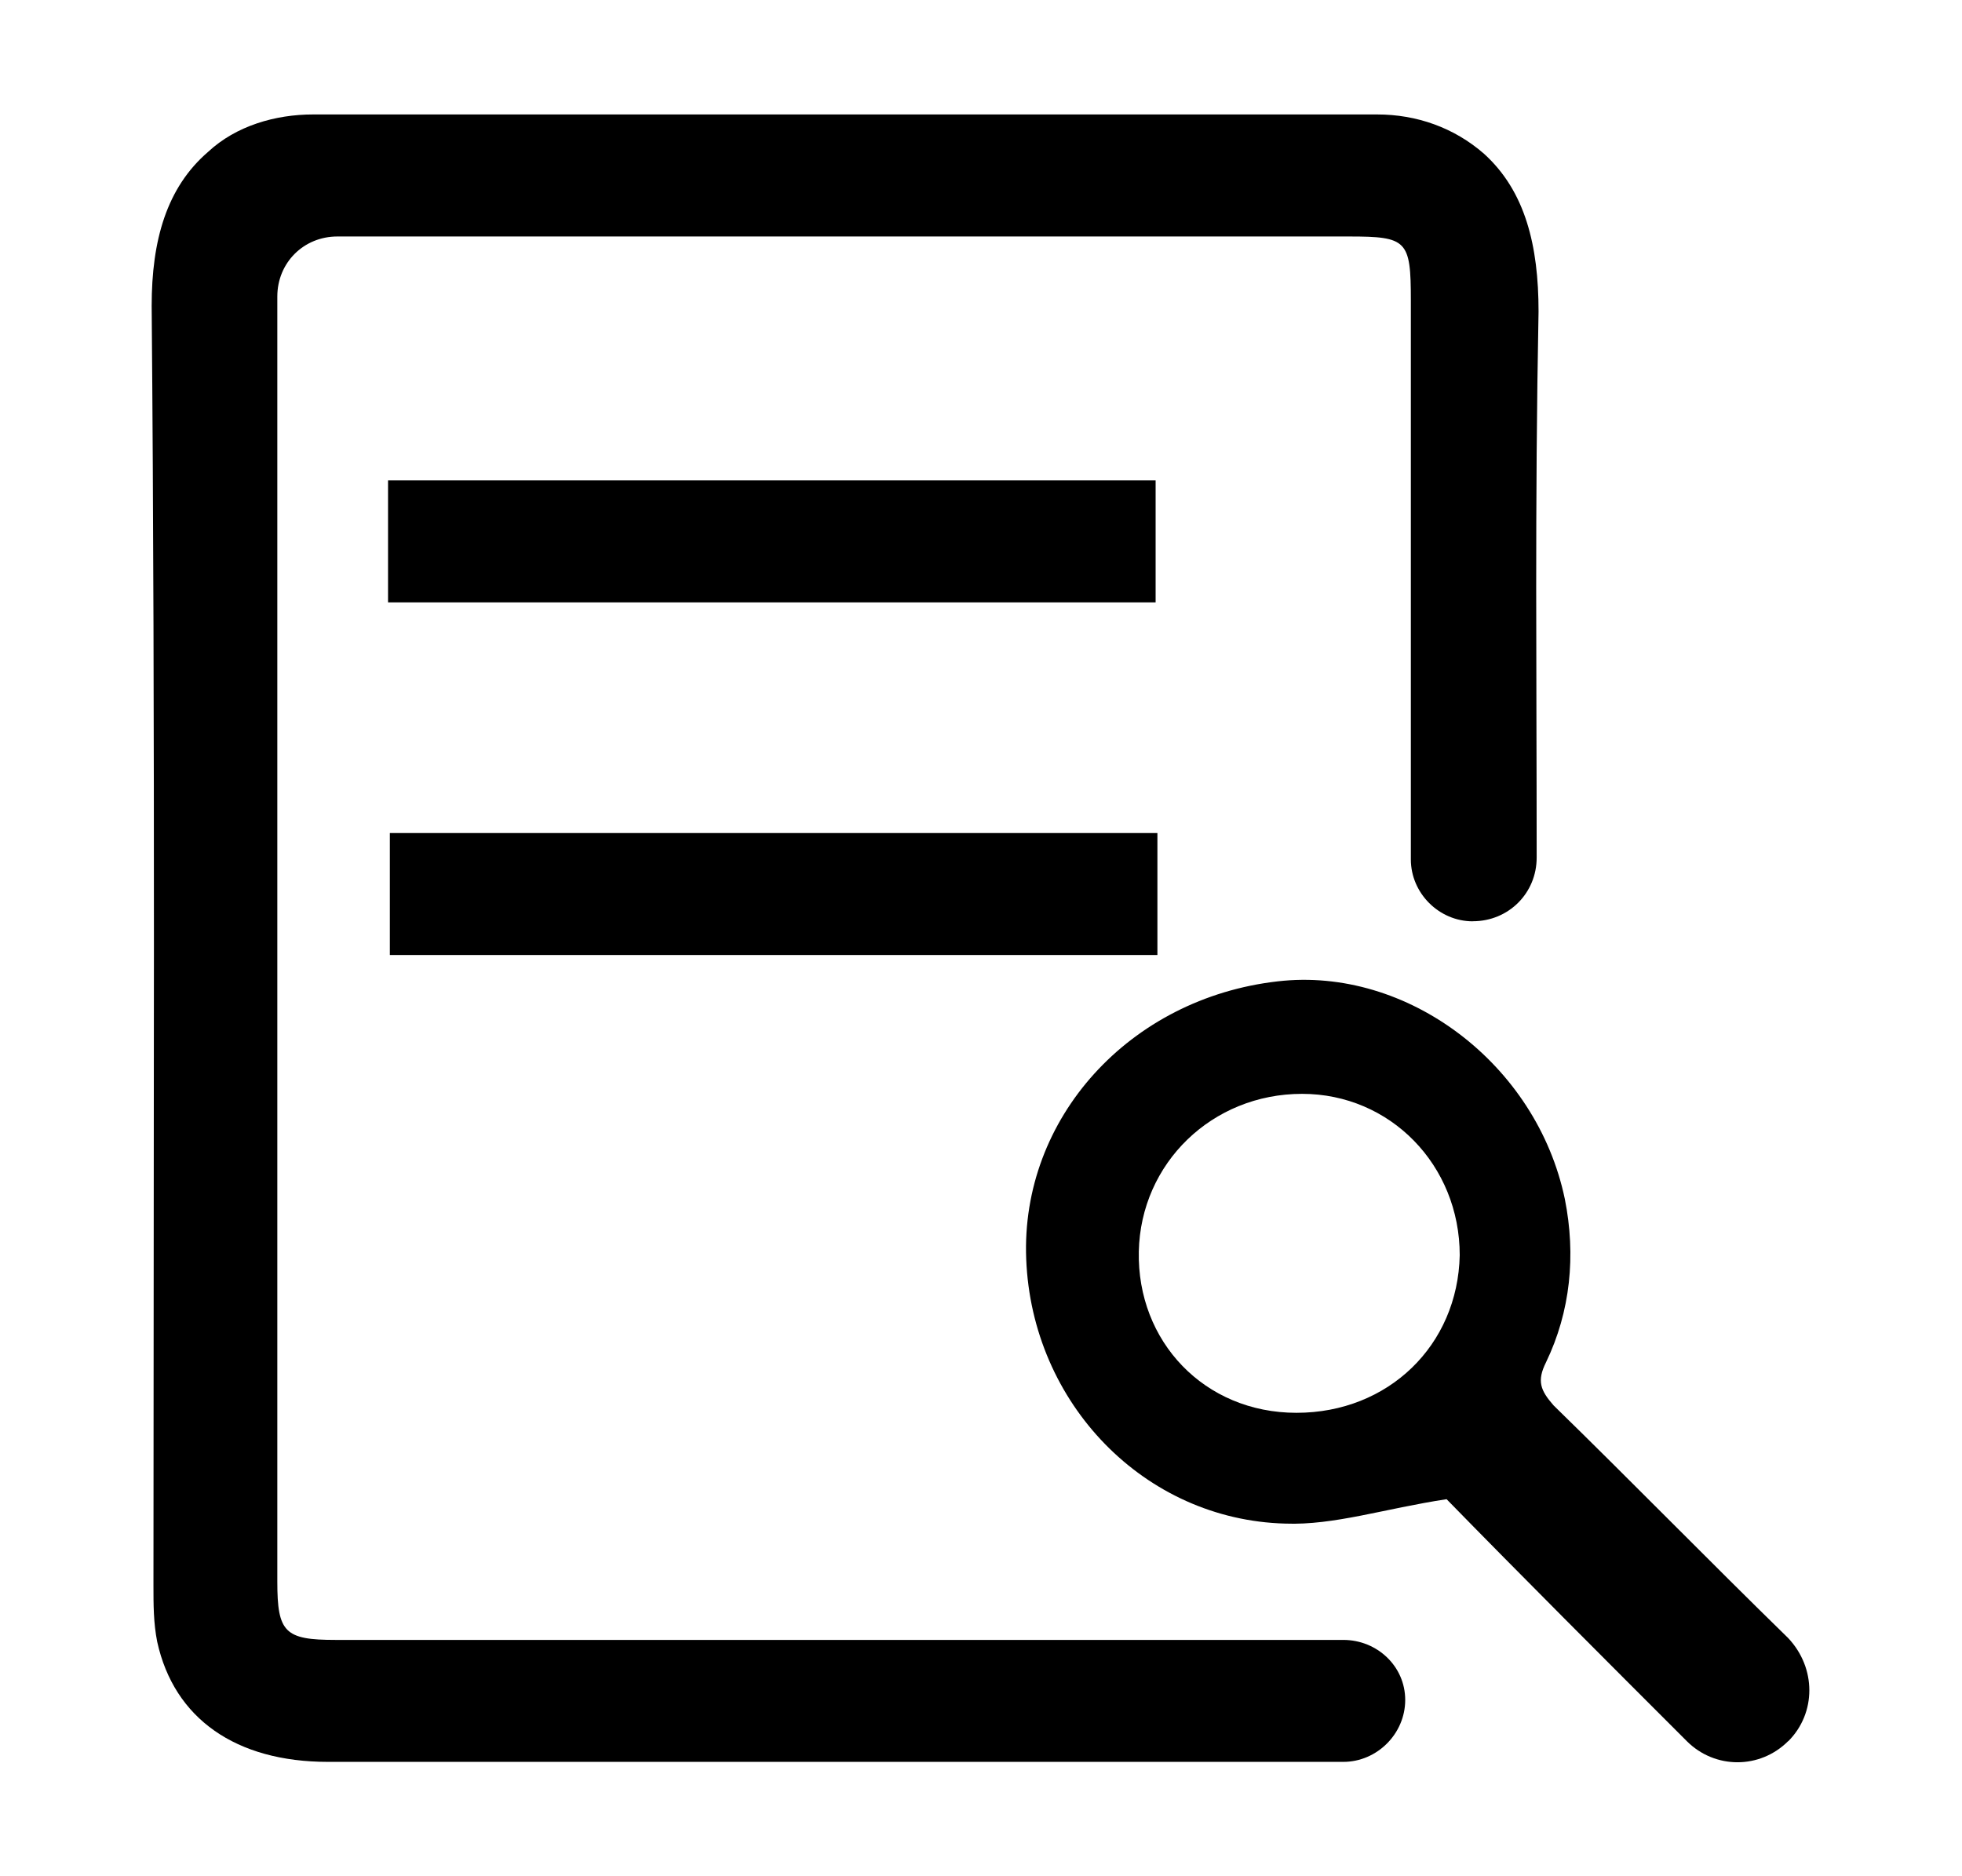 <svg xmlns="http://www.w3.org/2000/svg" width="23" viewBox="0 0 23 22" height="22" fill="none"><g fill="#000"><path d="m17.265 10.803c-.396 0-.726-.33-.726-.726v-6.556c0-.704-.044-.748-.726-.748h-11.858c-.396 0-.704.308-.704.704v15.07c0 .594.088.682.682.682h11.814c.396 0 .726.308.726.704 0 .396-.33.726-.726.726h-11.902c-1.078 0-1.804-.506-2.002-1.408-.044-.22-.044-.44-.044-.66 0-4.995.022-10.011-.021-15.005 0-.77.176-1.386.66-1.804.33-.308.792-.44 1.232-.44h12.474c.462 0 .902.154 1.254.462.484.44.638 1.078.638 1.848-.044 2.31-.022 4.18-.022 6.402.001.418-.329.748-.748.748z"></path><path d="m20.962 20.416c-.33.33-.858.33-1.188 0-.968-.968-1.936-1.936-2.816-2.837-.726.11-1.32.308-1.892.286-1.65-.044-2.97-1.408-3.036-3.102-.066-1.65 1.21-3.058 2.948-3.256 1.518-.176 3.036.968 3.366 2.552.132.66.066 1.32-.22 1.914-.11.22-.066.33.088.506.924.902 1.826 1.826 2.75 2.728.331.351.331.88.001 1.21zm-5.764-3.85c1.078 0 1.892-.792 1.914-1.848 0-1.056-.814-1.892-1.848-1.892-1.056 0-1.892.814-1.914 1.848-.022 1.056.769 1.892 1.848 1.892z"></path><path d="m13.568 9.768v1.43h-8.998v-1.43z"></path><path d="m4.549 7.063v-1.43h8.998v1.43z"></path></g></svg>